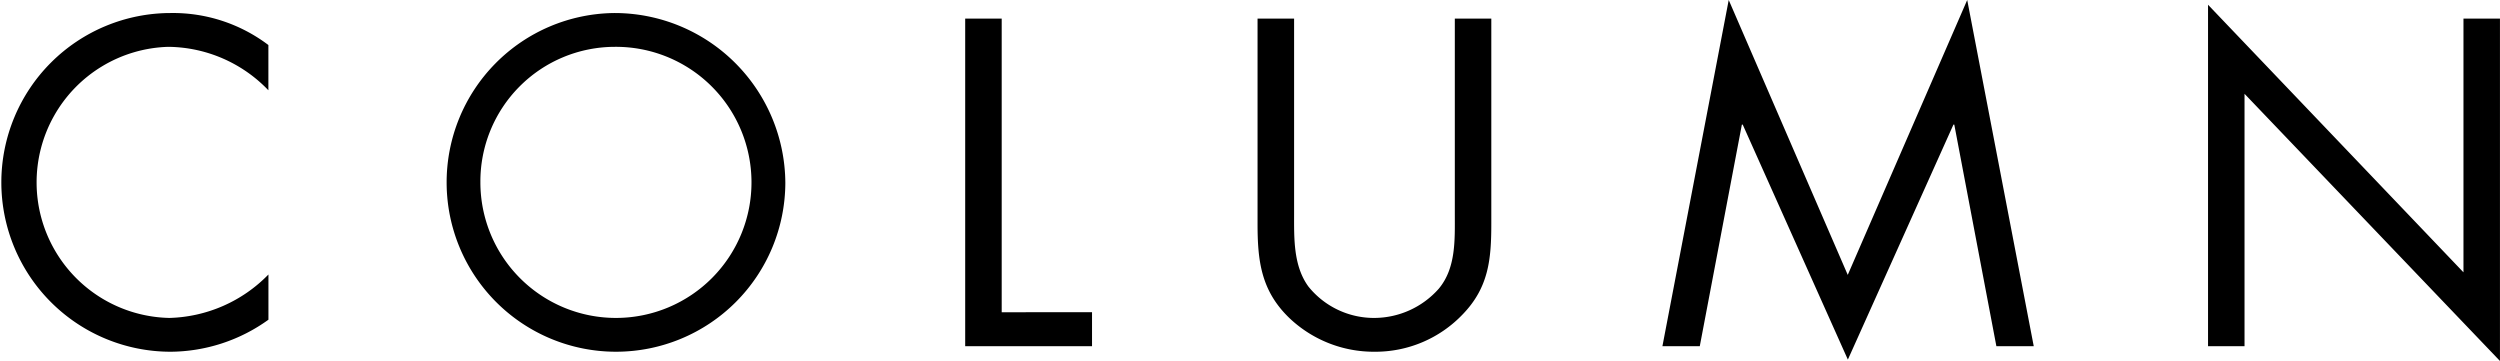 <svg xmlns="http://www.w3.org/2000/svg" width="184.157" height="26.59" viewBox="0 0 184.157 26.59">
  <defs>
    <style>
      .cls-1 {
        fill-rule: evenodd;
      }
    </style>
  </defs>
  <path id="COLUMN" class="cls-1" d="M250.086,7725.48a11.641,11.641,0,0,0-7.2-2.36,12.475,12.475,0,1,0,0,24.95,12.446,12.446,0,0,0,7.2-2.36v-3.33a10.563,10.563,0,0,1-7.3,3.2,9.988,9.988,0,0,1-.064-19.97,10.343,10.343,0,0,1,7.36,3.2v-3.33Zm25.5-2.36a12.475,12.475,0,1,0,12.576,12.51A12.584,12.584,0,0,0,275.59,7723.12Zm0,2.49a9.985,9.985,0,1,1-9.887,9.98A9.913,9.913,0,0,1,275.59,7725.61Zm28.513-2.08h-2.688v24.13h9.343v-2.5H304.1v-21.63Zm21.536,0h-2.688v15.1c0,2.76.256,4.96,2.368,6.98a9.023,9.023,0,0,0,6.239,2.46,8.881,8.881,0,0,0,6.5-2.75c1.92-1.98,2.112-4.06,2.112-6.69v-15.1h-2.688v14.37c0,1.89.1,4-1.184,5.53a6.368,6.368,0,0,1-4.736,2.15,6.2,6.2,0,0,1-4.863-2.31c-1.12-1.53-1.056-3.58-1.056-5.37v-14.37Zm27.136,24.13h2.752l3.1-16.32h0.064l7.744,17.31,7.776-17.31h0.064l3.1,16.32h2.752l-4.9-25.5-8.8,20.25-8.768-20.25Zm40.191,0h2.688v-18.59l18.816,19.68v-25.22h-2.688v18.69l-18.816-19.71v25.15Z" transform="translate(-230.312 -7722.16)"/>
</svg>
